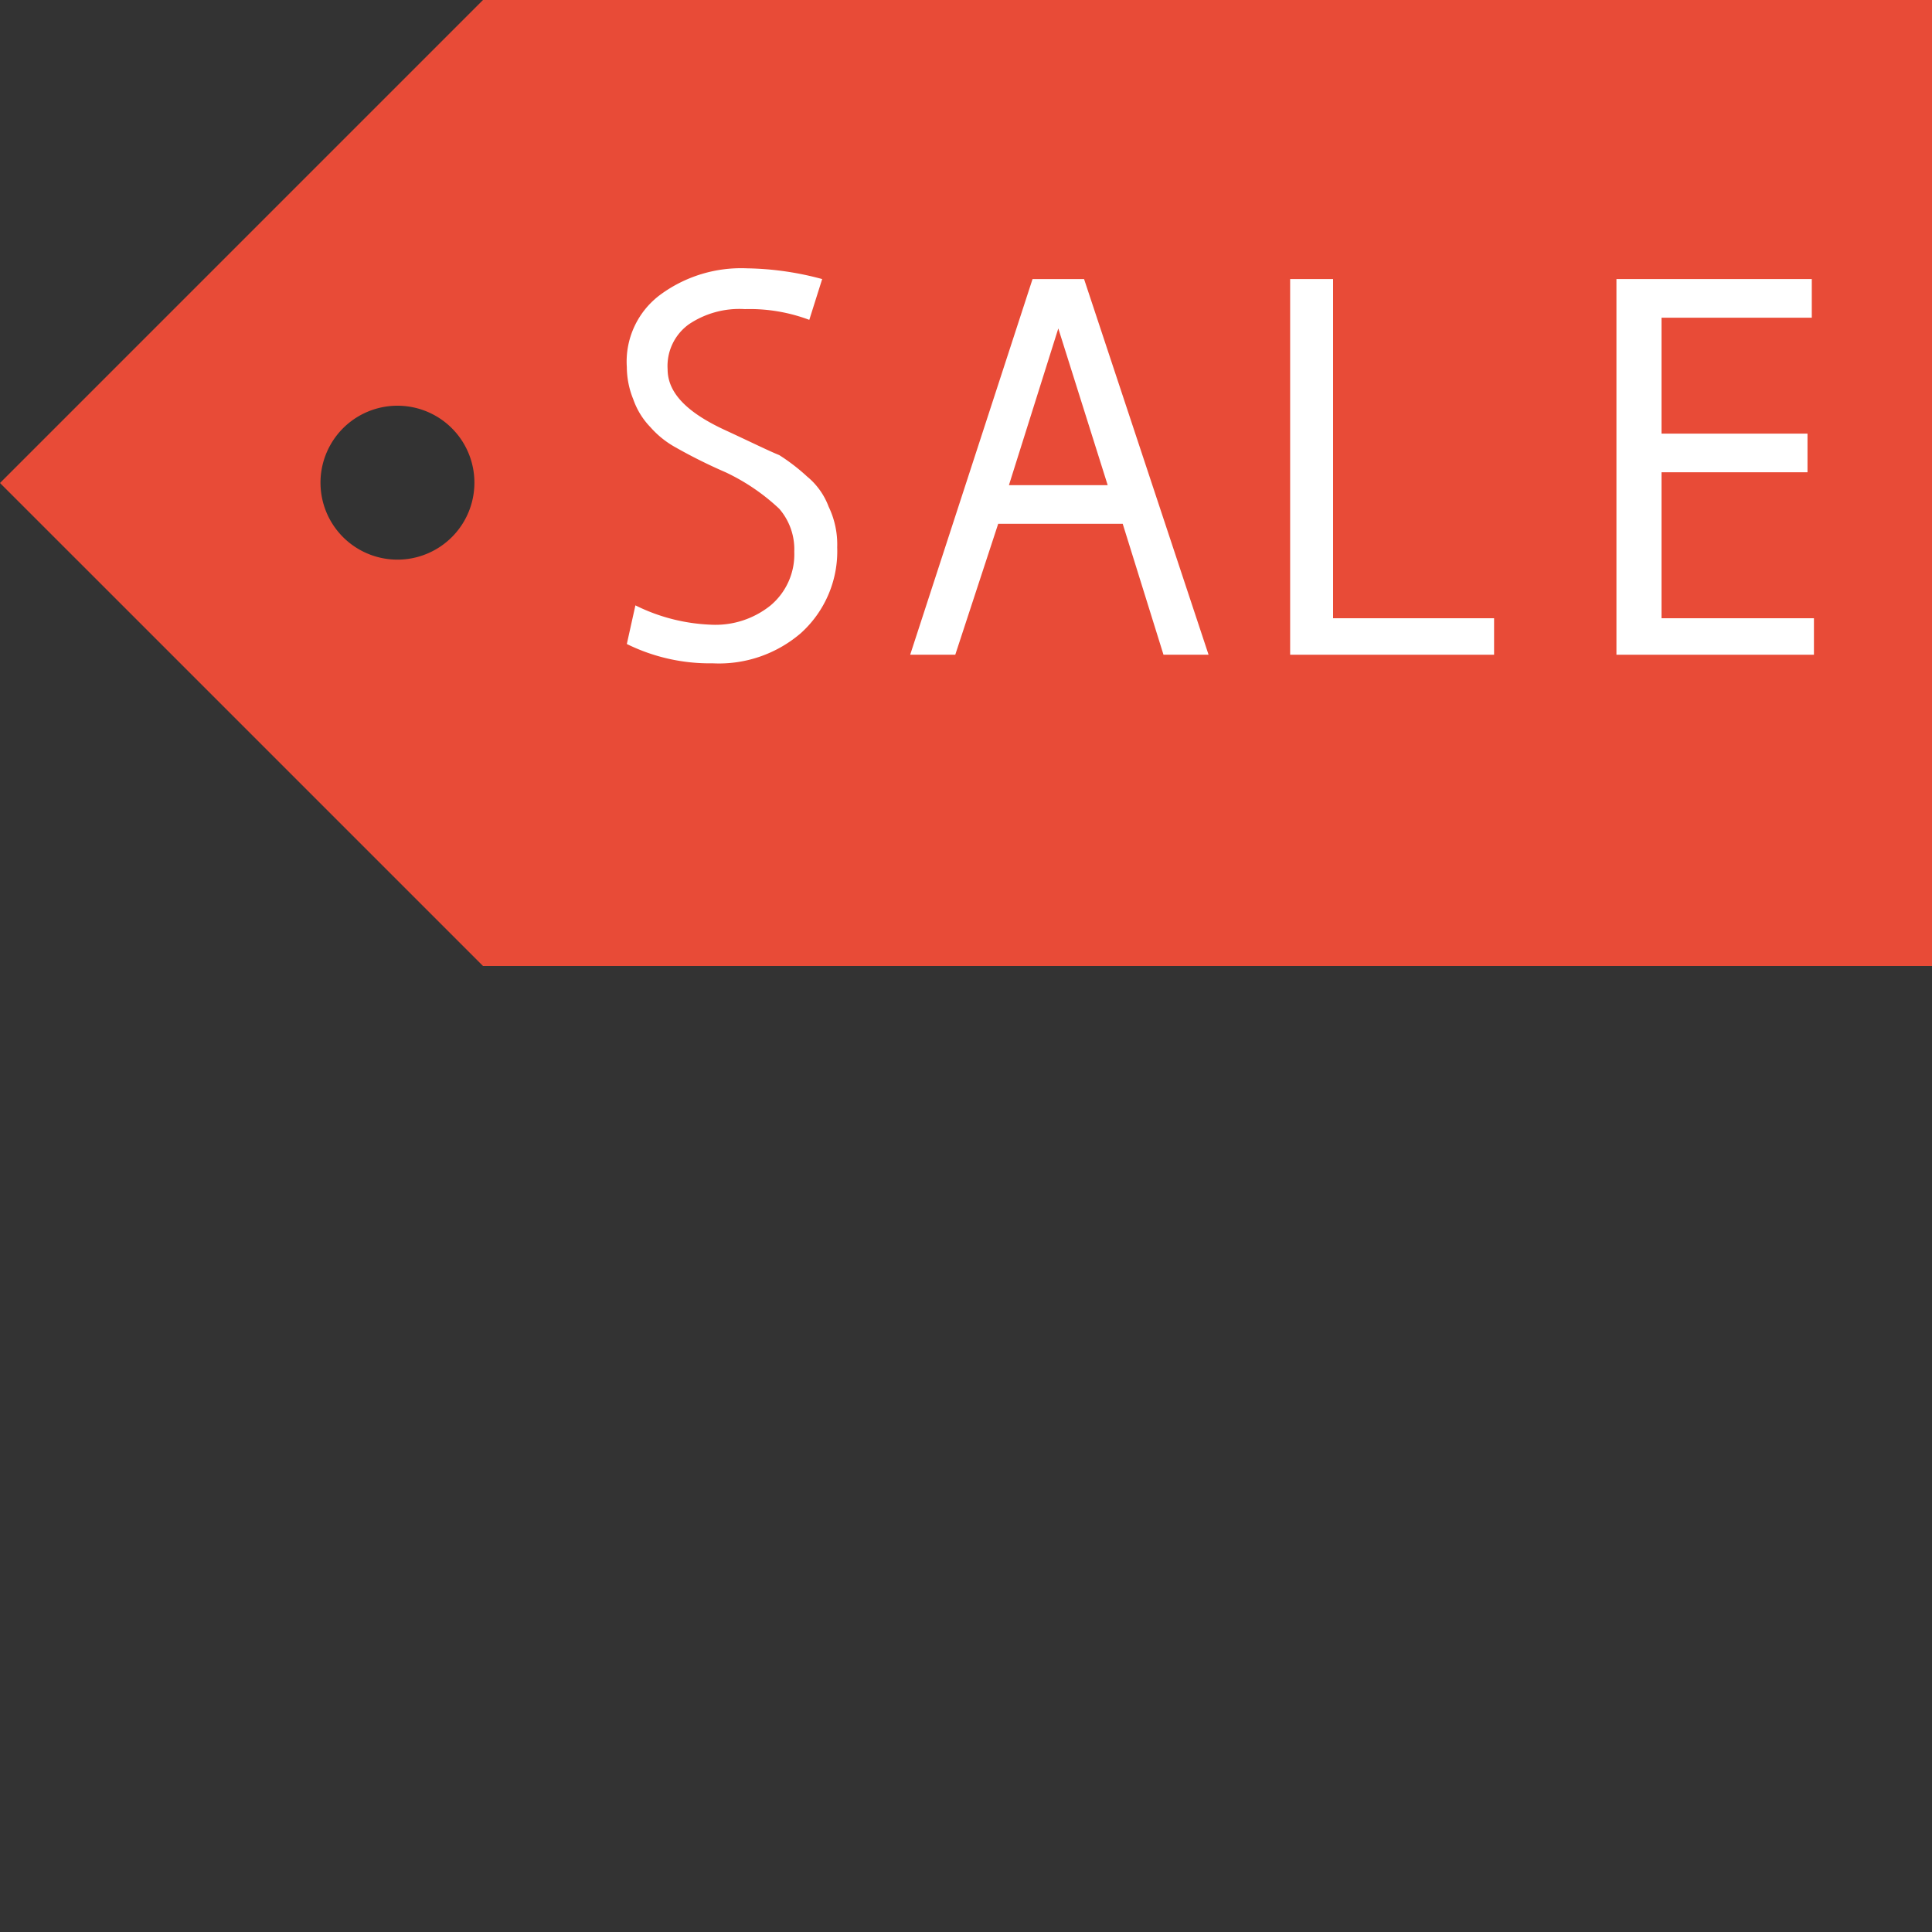 <svg xmlns="http://www.w3.org/2000/svg" width="90" height="90" viewBox="0 0 90 90"><rect x="0" y="0" width="90" height="90" fill="#333333" stroke="none"/><defs><style>.a{fill:#e84b37;}.b{fill:#fff;}</style></defs><title>0925 test</title><path class="a" d="M90,0V45H22.5L0,22.5,22.5,0ZM18.5,18.9a3.585,3.585,0,1,0,.03,0Z"/><path class="b" d="M37.7,14.9a7.887,7.887,0,0,0-3-.5,4.208,4.208,0,0,0-2.6.7,2.393,2.393,0,0,0-1,2.1c0,1.1.9,2,2.6,2.8,1.3.6,2.1,1,2.6,1.2a9.132,9.132,0,0,1,1.3,1,3.316,3.316,0,0,1,1,1.4,4.058,4.058,0,0,1,.4,1.9,5.131,5.131,0,0,1-1.7,4,5.851,5.851,0,0,1-4.1,1.4,8.719,8.719,0,0,1-4-.9l.4-1.8a8.622,8.622,0,0,0,3.5.9,4.096,4.096,0,0,0,2.8-.9A3.105,3.105,0,0,0,37,25.7a2.883,2.883,0,0,0-.7-2A9.617,9.617,0,0,0,33.8,22a24.438,24.438,0,0,1-2.4-1.2,4.36,4.36,0,0,1-1.1-.9,3.528,3.528,0,0,1-.8-1.3,4.013,4.013,0,0,1-.3-1.5,3.878,3.878,0,0,1,1.6-3.4,6.347,6.347,0,0,1,4-1.2,14.084,14.084,0,0,1,3.5.5Z"/><path class="b" d="M56.3,30.5H54.2l-1.9-6.1H46.5l-2,6.1H42.4L48.1,13h2.4Zm-4.7-7.9-2.3-7.3L47,22.6Z"/><path class="b" d="M69.6,30.5H60.1V13h2V28.8h7.5Z"/><path class="b" d="M84.5,30.5H75.3V13h9.1v1.8h-7v5.4h6.8V22H77.4v6.8h7.1Z"/></svg>